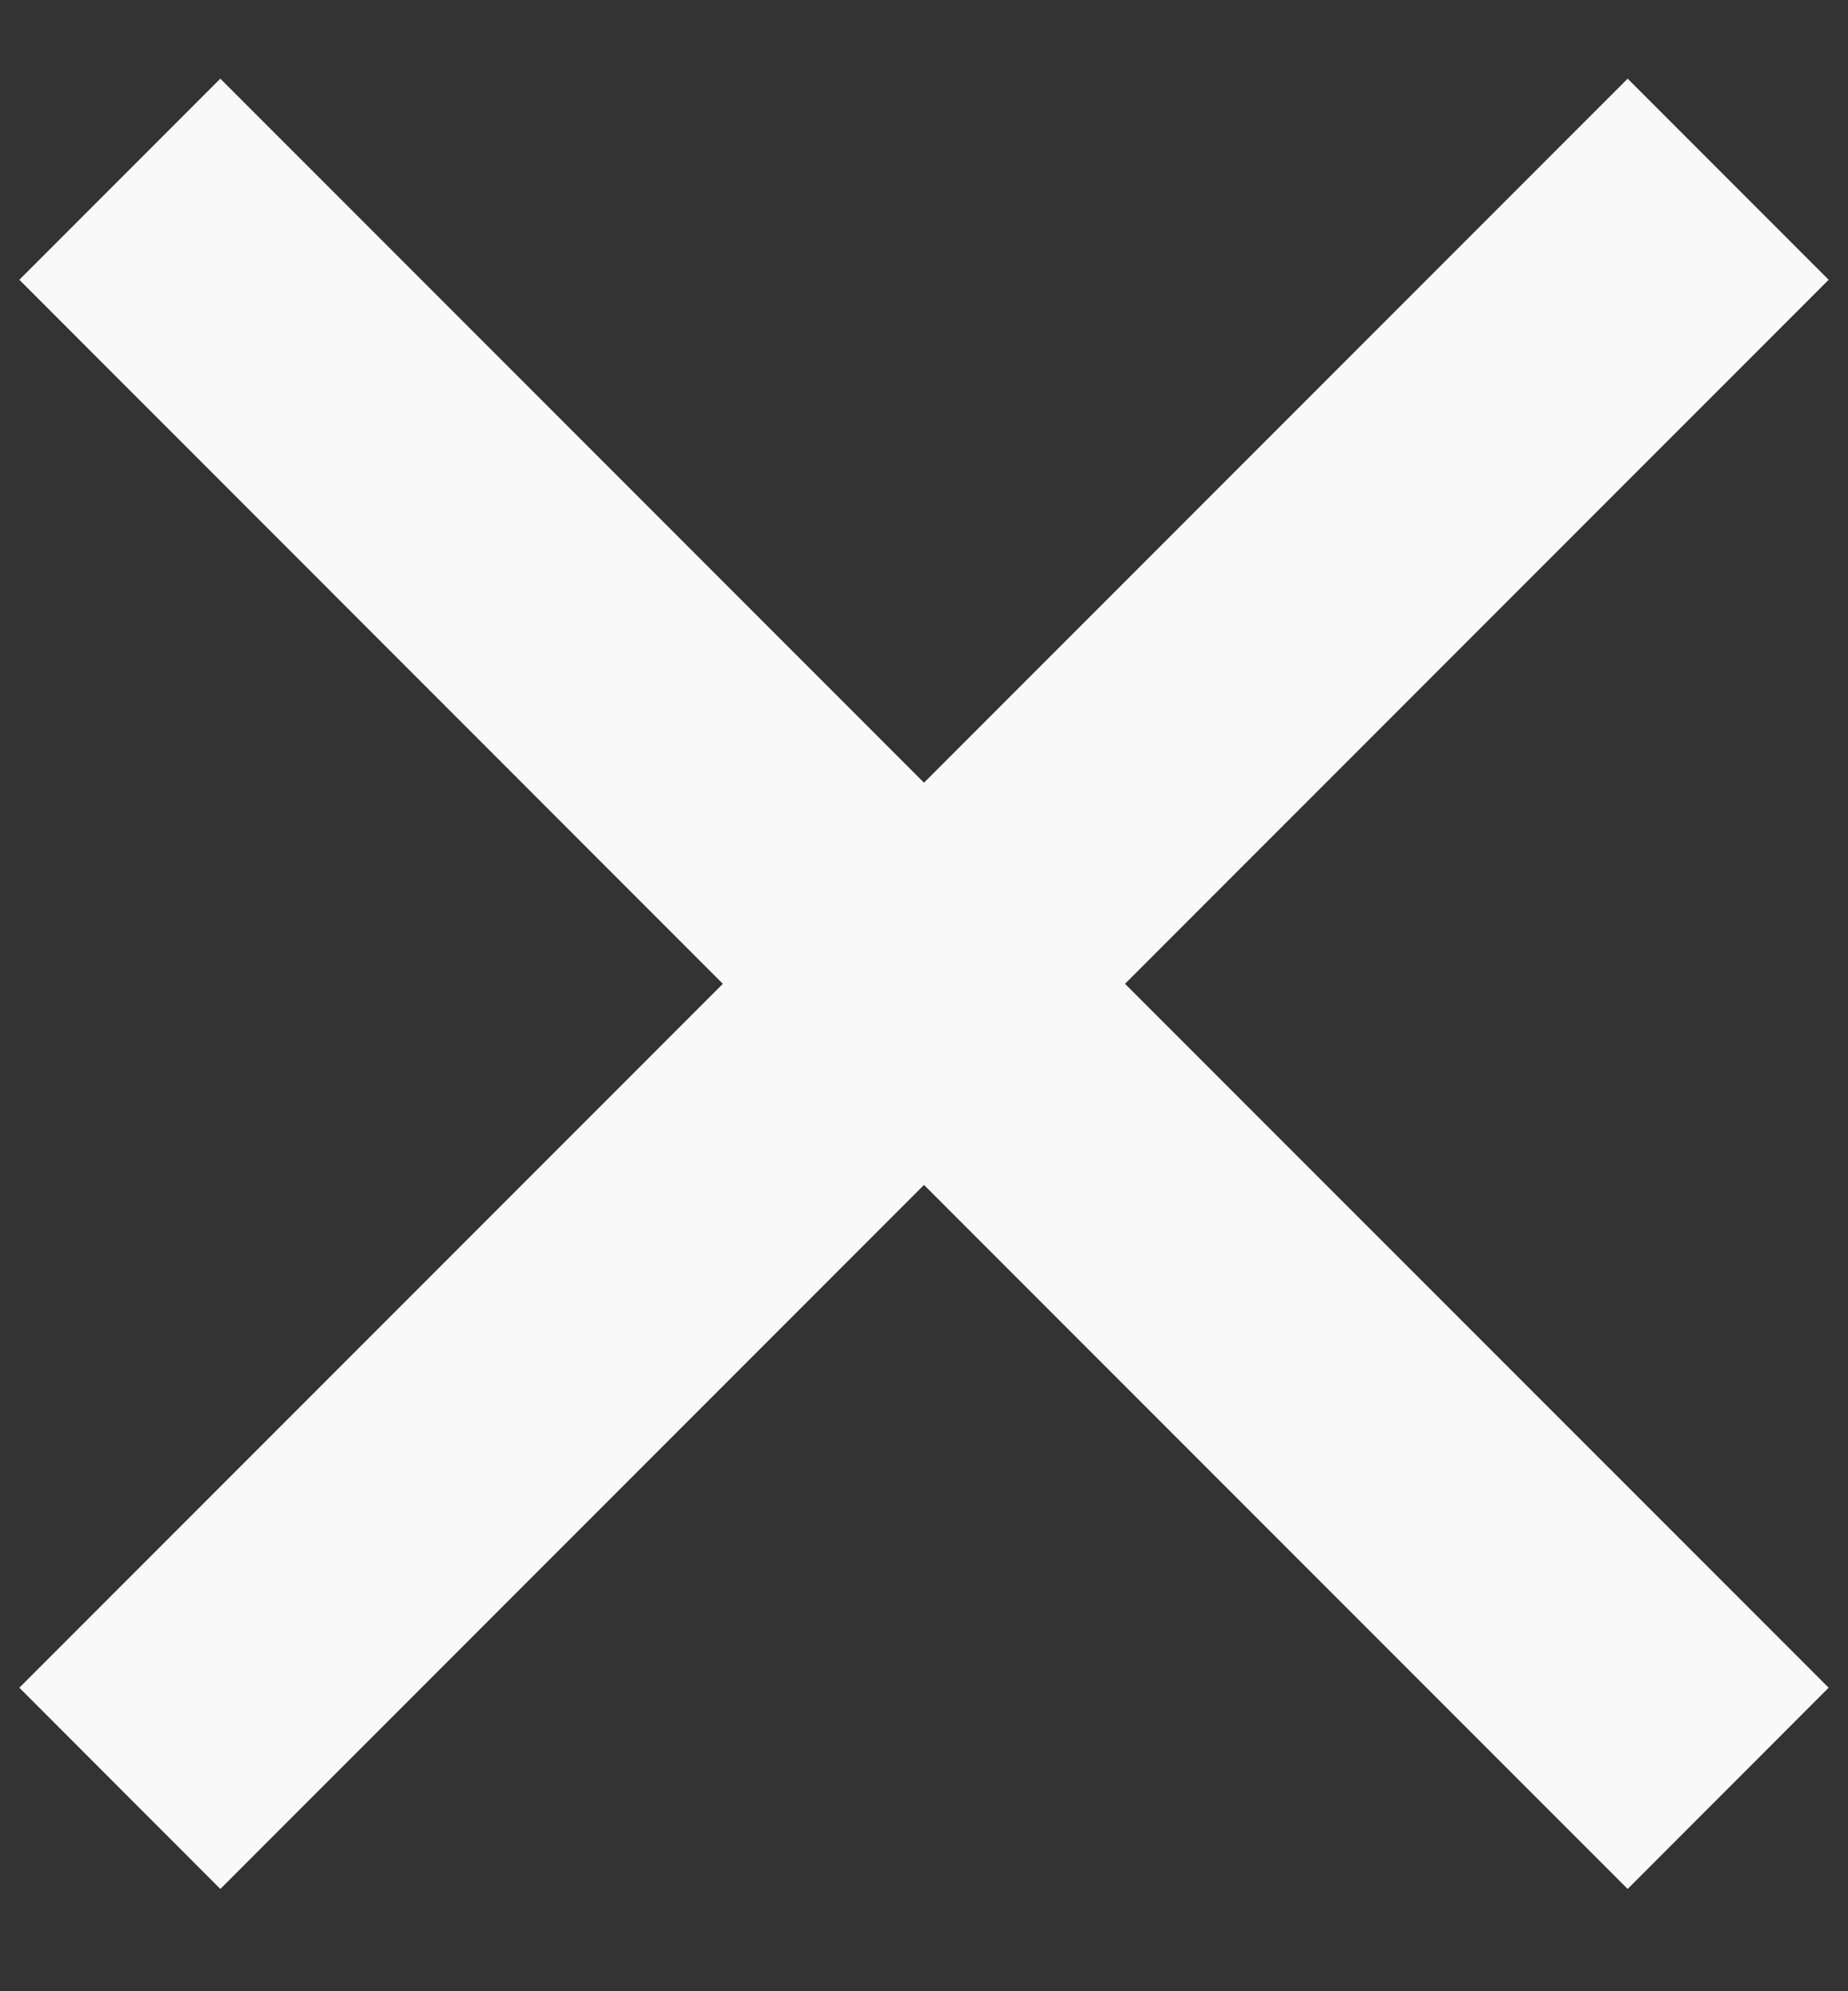<svg xmlns="http://www.w3.org/2000/svg" width="13" height="14" viewBox="0 0 13 14" fill="none">
<rect x="0" y="0" width="13" height="14" fill="#333333" stroke="none"/>
<path d="M6.5 5.503L11.45 0.553L12.864 1.967L7.914 6.917L12.864 11.866L11.45 13.281L6.5 8.331L1.55 13.281L0.136 11.866L5.085 6.917L0.136 1.967L1.55 0.553L6.5 5.503Z" fill="#f9f9f9"/>
</svg>